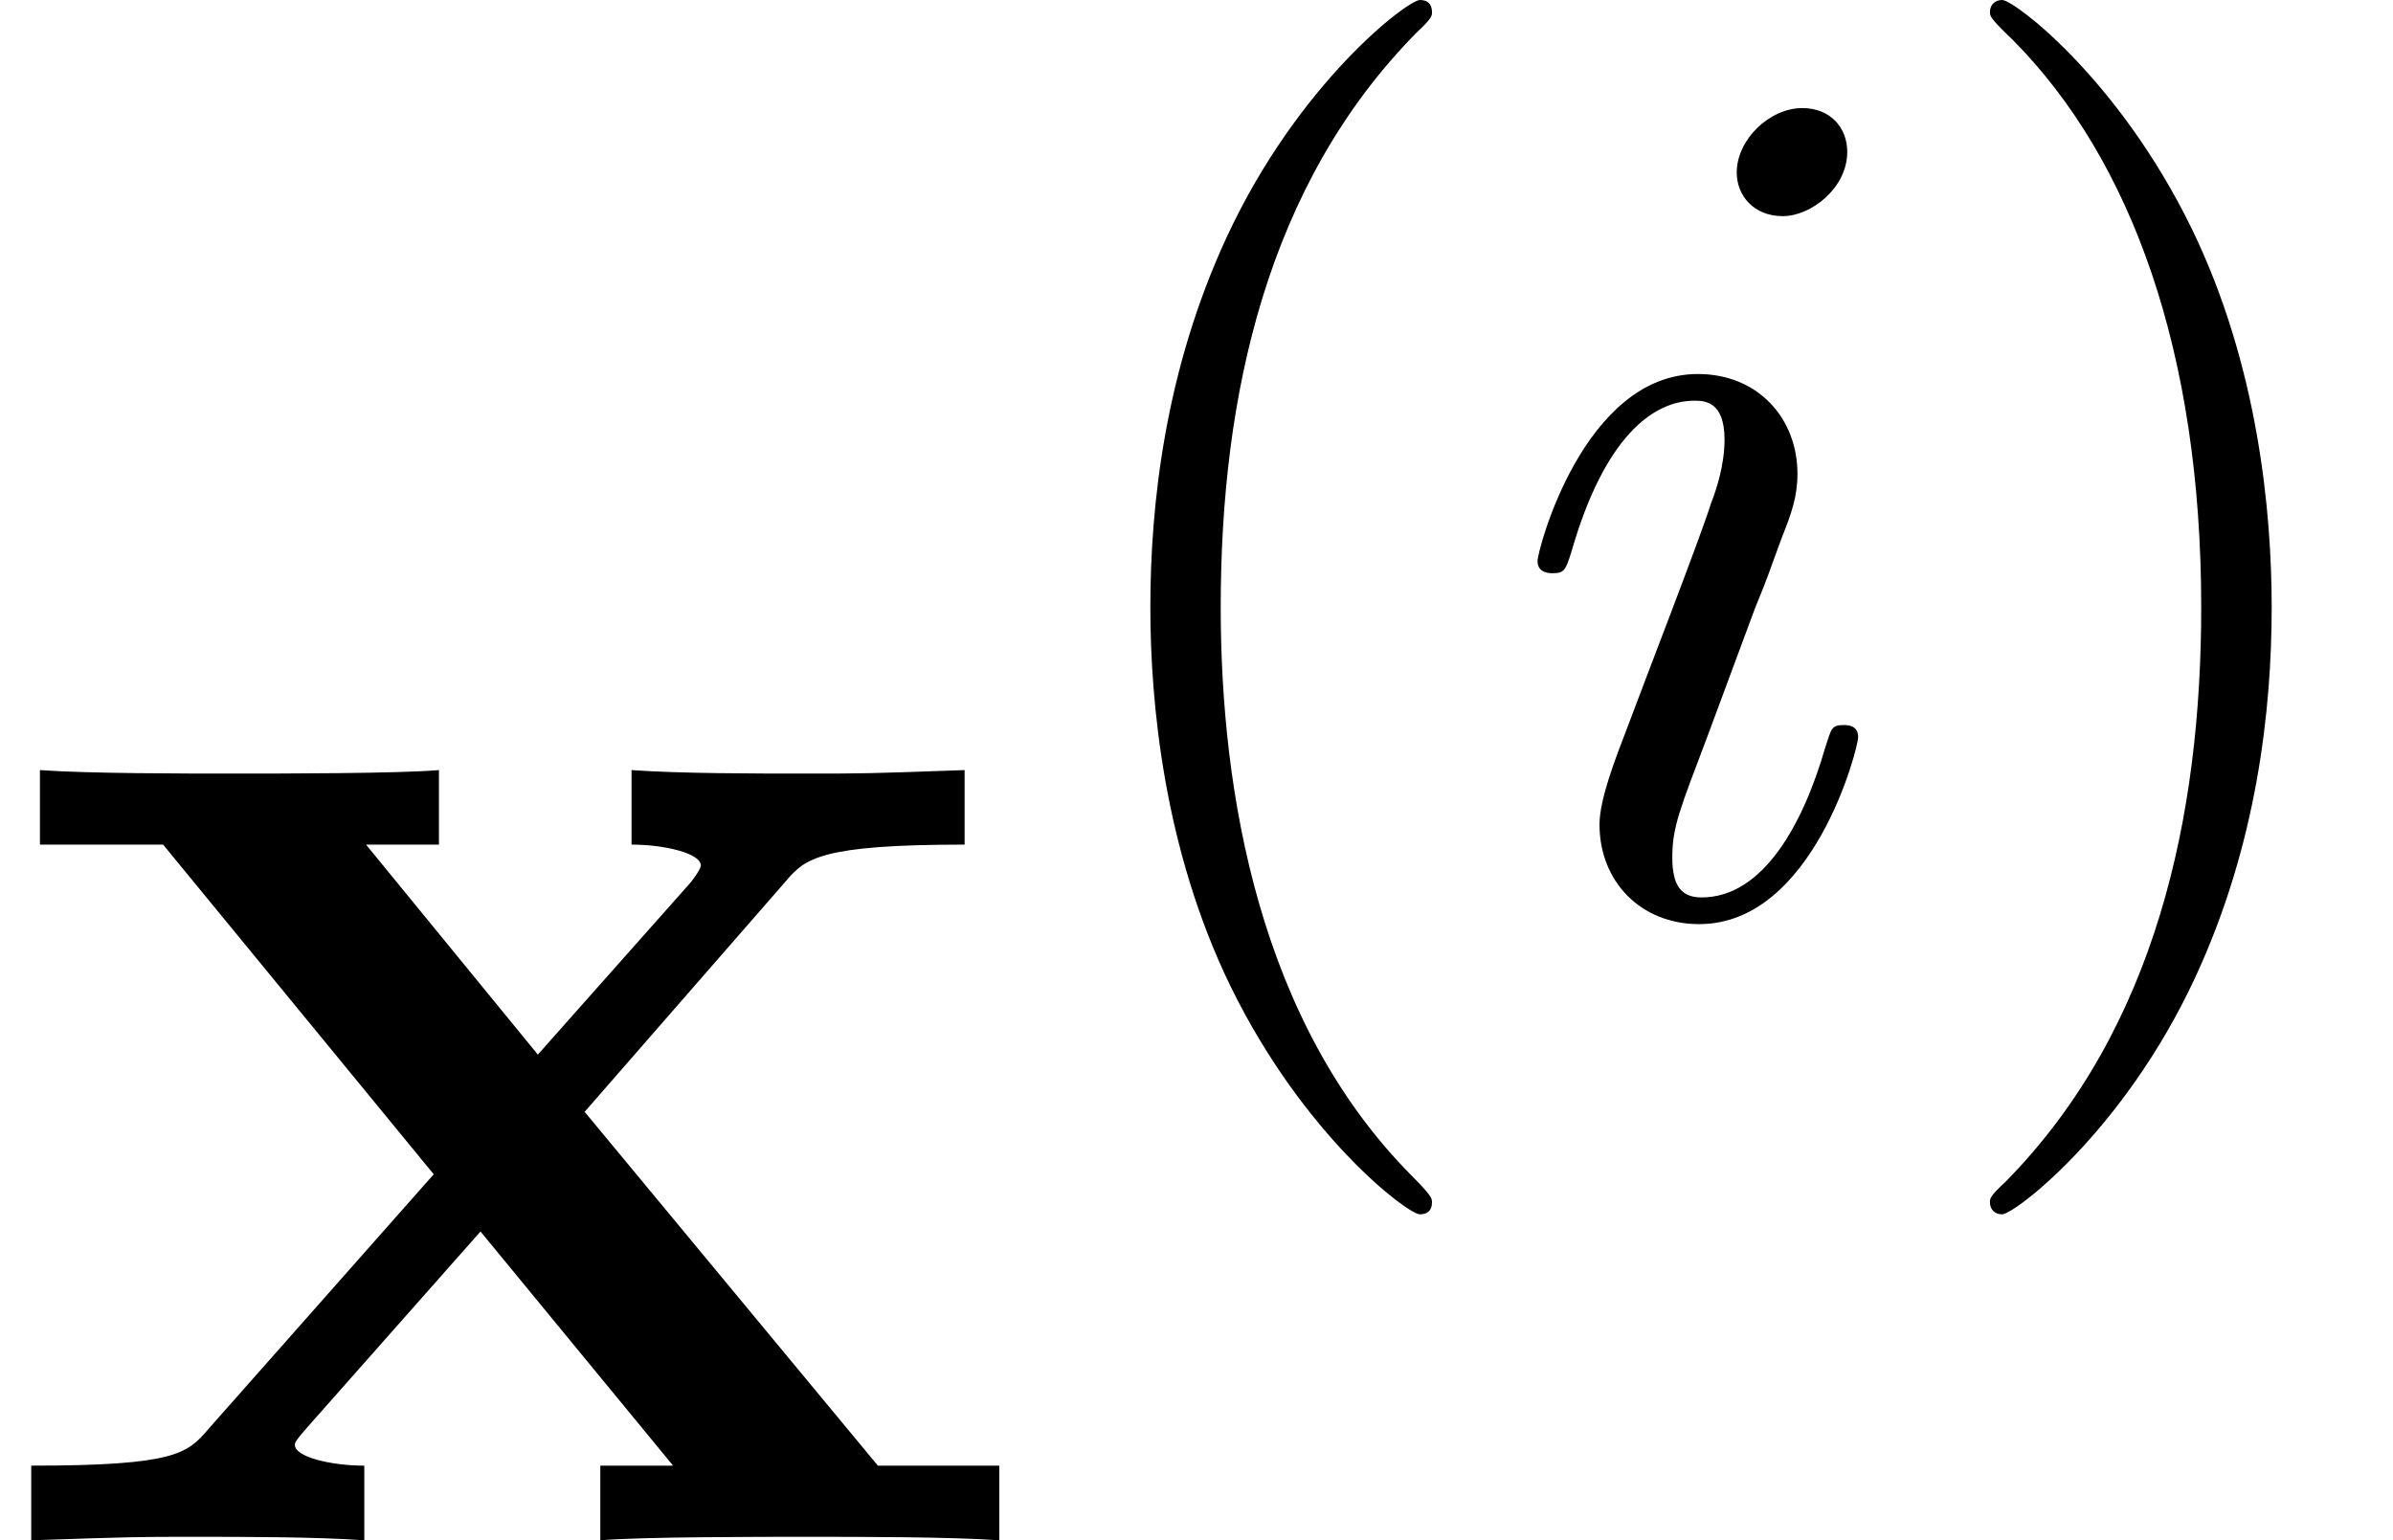<?xml version='1.0' encoding='UTF-8'?>
<!-- This file was generated by dvisvgm 2.1.3 -->
<svg height='13.269pt' version='1.1' viewBox='56.413 53.798 20.613 13.269' width='20.613pt' xmlns='http://www.w3.org/2000/svg' xmlns:xlink='http://www.w3.org/1999/xlink'>
<defs>
<path d='M5.036 -3.691L6.77 -5.679C6.934 -5.873 7.068 -5.993 8.309 -5.993V-6.635C7.472 -6.605 7.442 -6.605 6.934 -6.605C6.501 -6.605 5.858 -6.605 5.44 -6.635V-5.993C5.724 -5.993 6.037 -5.918 6.037 -5.813C6.037 -5.783 5.963 -5.679 5.933 -5.649L4.633 -4.184L3.153 -5.993H3.781V-6.635C3.437 -6.605 2.421 -6.605 2.017 -6.605C1.569 -6.605 0.762 -6.605 0.344 -6.635V-5.993H1.405L3.736 -3.153L1.793 -0.956C1.614 -0.747 1.509 -0.643 0.269 -0.643V0C1.166 -0.03 1.196 -0.03 1.659 -0.03C2.092 -0.03 2.72 -0.03 3.138 0V-0.643C2.854 -0.643 2.54 -0.717 2.54 -0.822C2.54 -0.837 2.54 -0.852 2.645 -0.971L4.139 -2.66L5.798 -0.643H5.171V0C5.529 -0.03 6.531 -0.03 6.949 -0.03C7.397 -0.03 8.189 -0.03 8.608 0V-0.643H7.562L5.036 -3.691Z' id='g0-120'/>
<path d='M2.971 -6.538C2.971 -6.747 2.824 -6.915 2.584 -6.915C2.301 -6.915 2.019 -6.643 2.019 -6.36C2.019 -6.161 2.165 -5.984 2.416 -5.984C2.657 -5.984 2.971 -6.224 2.971 -6.538ZM2.176 -2.605C2.301 -2.908 2.301 -2.929 2.406 -3.211C2.49 -3.421 2.542 -3.567 2.542 -3.766C2.542 -4.237 2.207 -4.624 1.684 -4.624C0.701 -4.624 0.303 -3.107 0.303 -3.013C0.303 -2.908 0.408 -2.908 0.429 -2.908C0.533 -2.908 0.544 -2.929 0.596 -3.096C0.879 -4.08 1.297 -4.394 1.653 -4.394C1.736 -4.394 1.914 -4.394 1.914 -4.059C1.914 -3.839 1.841 -3.619 1.799 -3.515C1.716 -3.243 1.245 -2.029 1.077 -1.58C0.973 -1.308 0.837 -0.962 0.837 -0.743C0.837 -0.251 1.193 0.115 1.695 0.115C2.678 0.115 3.065 -1.402 3.065 -1.496C3.065 -1.6 2.971 -1.6 2.939 -1.6C2.835 -1.6 2.835 -1.569 2.783 -1.412C2.594 -0.753 2.249 -0.115 1.716 -0.115C1.538 -0.115 1.464 -0.22 1.464 -0.46C1.464 -0.722 1.527 -0.868 1.768 -1.506L2.176 -2.605Z' id='g1-105'/>
<path d='M3.462 2.511C3.462 2.479 3.462 2.458 3.285 2.28C1.977 0.962 1.642 -1.015 1.642 -2.615C1.642 -4.435 2.04 -6.256 3.327 -7.563C3.462 -7.689 3.462 -7.71 3.462 -7.741C3.462 -7.814 3.421 -7.846 3.358 -7.846C3.253 -7.846 2.312 -7.134 1.695 -5.806C1.161 -4.655 1.036 -3.494 1.036 -2.615C1.036 -1.799 1.151 -0.533 1.726 0.649C2.354 1.935 3.253 2.615 3.358 2.615C3.421 2.615 3.462 2.584 3.462 2.511Z' id='g2-40'/>
<path d='M3.023 -2.615C3.023 -3.431 2.908 -4.697 2.333 -5.879C1.705 -7.166 0.805 -7.846 0.701 -7.846C0.638 -7.846 0.596 -7.804 0.596 -7.741C0.596 -7.71 0.596 -7.689 0.795 -7.5C1.82 -6.465 2.416 -4.801 2.416 -2.615C2.416 -0.826 2.029 1.015 0.732 2.333C0.596 2.458 0.596 2.479 0.596 2.511C0.596 2.573 0.638 2.615 0.701 2.615C0.805 2.615 1.747 1.904 2.364 0.575C2.898 -0.575 3.023 -1.736 3.023 -2.615Z' id='g2-41'/>
</defs>
<g id='page1'>
<use x='56.413' xlink:href='#g0-120' y='67.067'/>
<use x='65.286' xlink:href='#g2-40' y='61.644'/>
<use x='69.354' xlink:href='#g1-105' y='61.644'/>
<use x='72.958' xlink:href='#g2-41' y='61.644'/>
</g>
</svg>